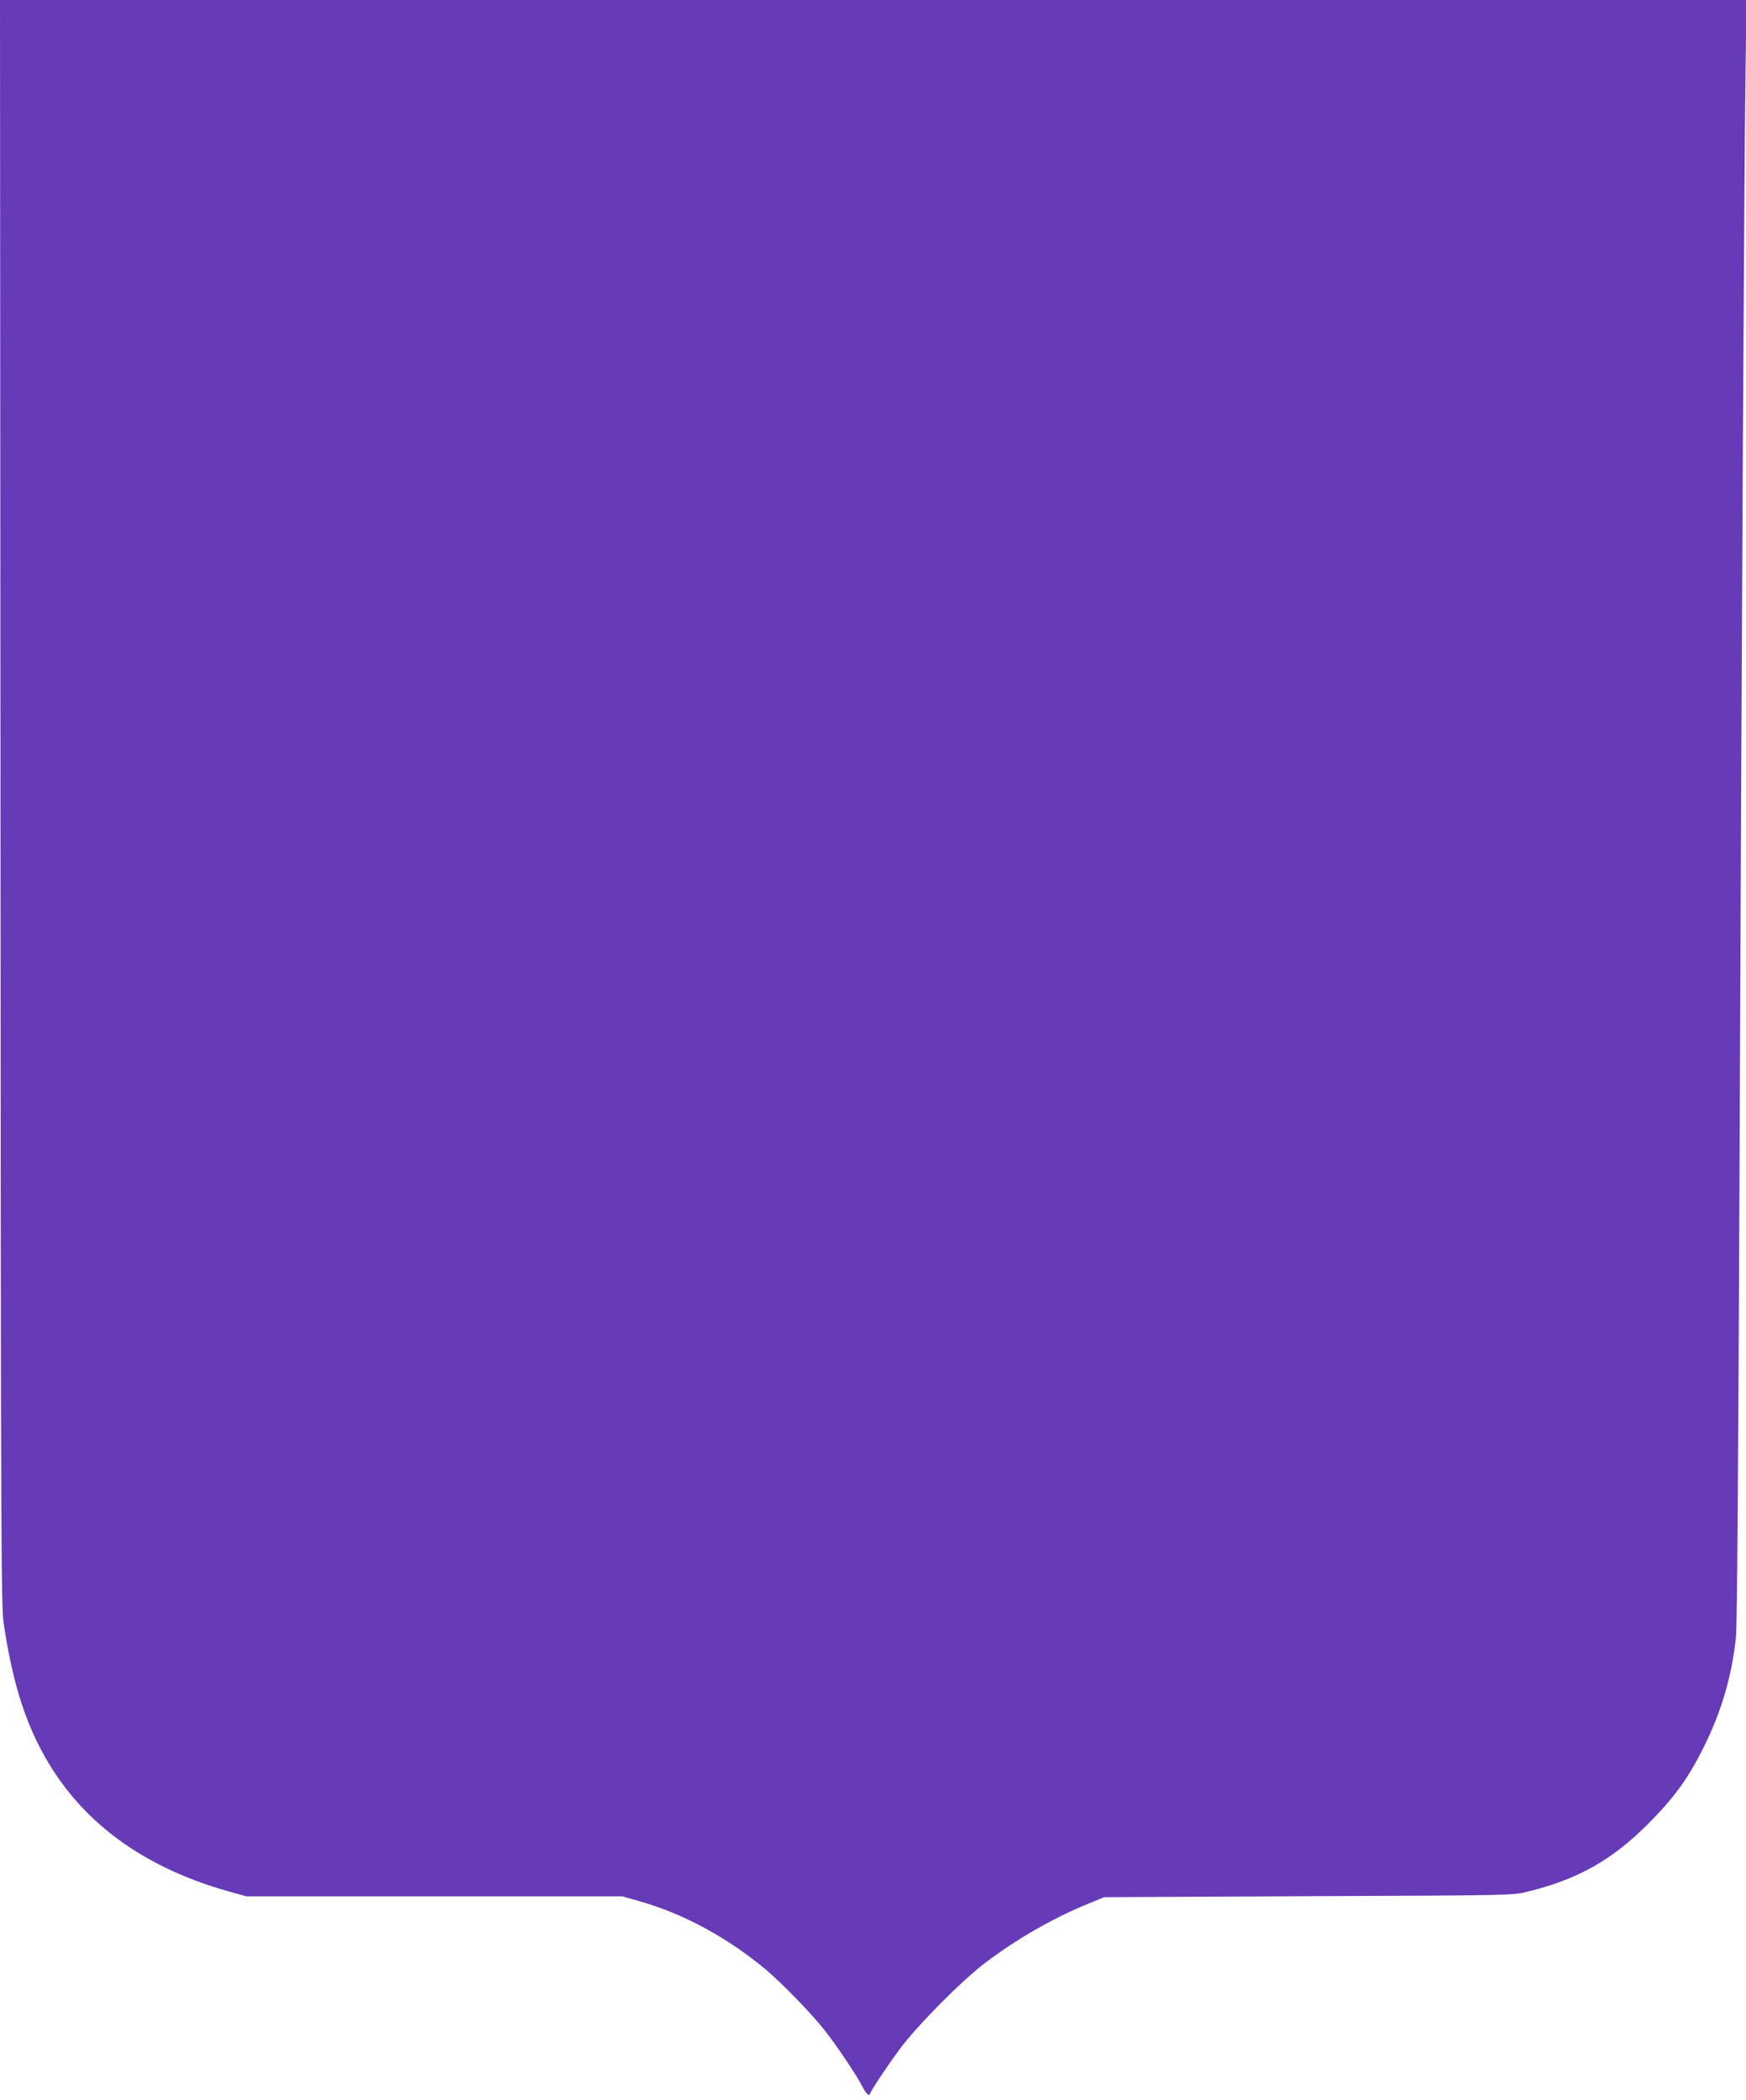 <?xml version="1.0" standalone="no"?>
<!DOCTYPE svg PUBLIC "-//W3C//DTD SVG 20010904//EN"
 "http://www.w3.org/TR/2001/REC-SVG-20010904/DTD/svg10.dtd">
<svg version="1.0" xmlns="http://www.w3.org/2000/svg"
 width="1065pt" height="1280pt" viewBox="0 0 1065 1280"
 preserveAspectRatio="xMidYMid meet">
<g transform="translate(0,1280) scale(0.1,-0.1)"
fill="#673ab7" stroke="none">
<path d="M3 7908 c2 -4583 4 -4900 20 -5008 45 -300 107 -520 201 -714 219
-452 610 -758 1171 -916 l108 -30 1147 0 1147 0 108 -31 c267 -76 531 -220
765 -414 96 -81 279 -268 358 -369 70 -87 198 -278 231 -343 22 -44 42 -64 48
-46 9 25 102 165 182 273 104 141 375 414 518 523 195 148 417 275 633 363
l95 39 1245 6 c1240 5 1245 5 1335 27 310 76 518 193 740 416 156 157 241 273
335 461 110 220 175 440 199 680 7 63 14 1086 21 2730 14 3499 29 6226 37
6788 l6 457 -5326 0 -5327 0 3 -4892z"/>
</g>
</svg>
